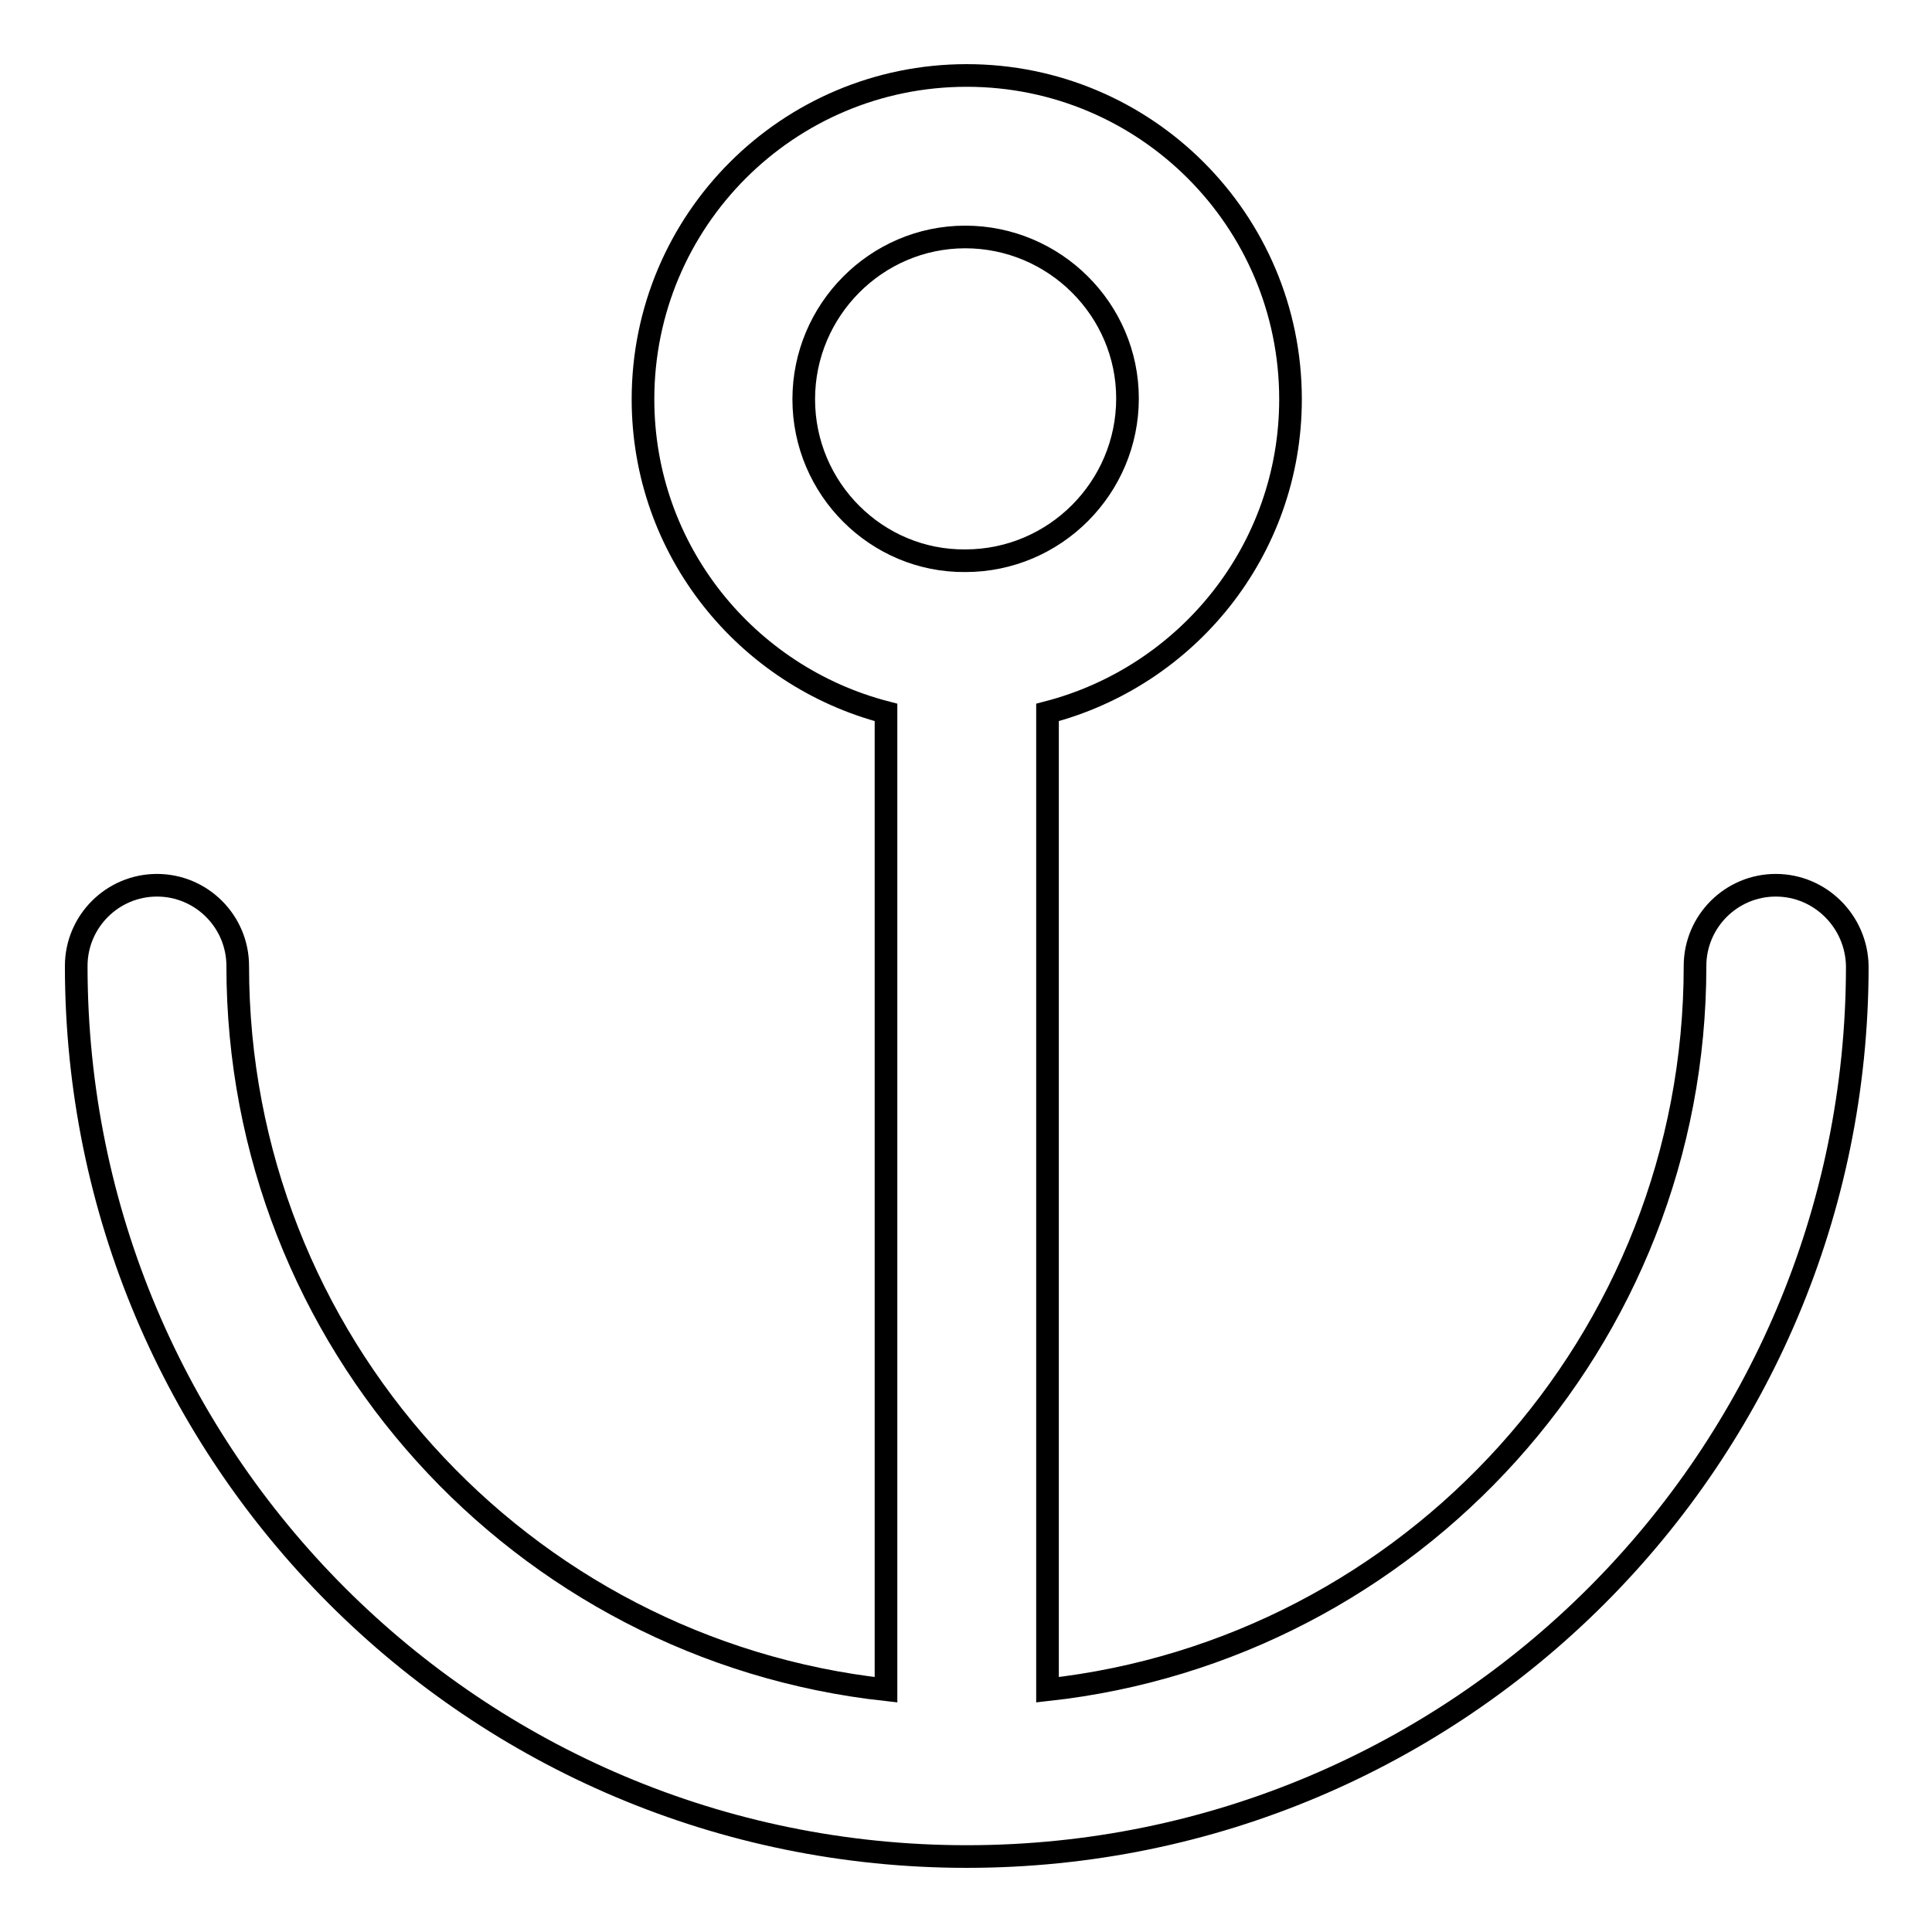 <?xml version="1.0" encoding="utf-8"?>
<!-- Svg Vector Icons : http://www.onlinewebfonts.com/icon -->
<!DOCTYPE svg PUBLIC "-//W3C//DTD SVG 1.1//EN" "http://www.w3.org/Graphics/SVG/1.1/DTD/svg11.dtd">
<svg version="1.1" xmlns="http://www.w3.org/2000/svg" xmlns:xlink="http://www.w3.org/1999/xlink" x="0px" y="0px" viewBox="0 0 256 256" enable-background="new 0 0 256 256" xml:space="preserve">
<g> <path stroke-width="3" fill-opacity="0" stroke="#000000"  d="M235.3,117.3c-5.9,0-10.7,4.8-10.7,10.7l0,0c0,49.7-37.6,90.6-85.8,95.9V94.4c18.5-4.8,32.2-21.5,32.2-41.5 c0-23.7-19.2-42.9-42.9-42.9c-23.7,0-42.9,19.2-42.9,42.9c0,20,13.7,36.7,32.2,41.5v129.5C69,218.6,31.5,177.7,31.5,128 c0-5.9-4.8-10.7-10.7-10.7c-5.9,0-10.7,4.8-10.7,10.7l0,0c0,65.2,52.8,118,118,118c65.2,0,118-52.8,118-118 C246,122.1,241.2,117.3,235.3,117.3L235.3,117.3z M106.5,52.9c0-11.8,9.6-21.5,21.4-21.5c11.8,0,21.5,9.6,21.5,21.4c0,0,0,0,0,0 c0,11.8-9.6,21.5-21.5,21.5C116.2,74.4,106.5,64.8,106.5,52.9z"/></g>
</svg>